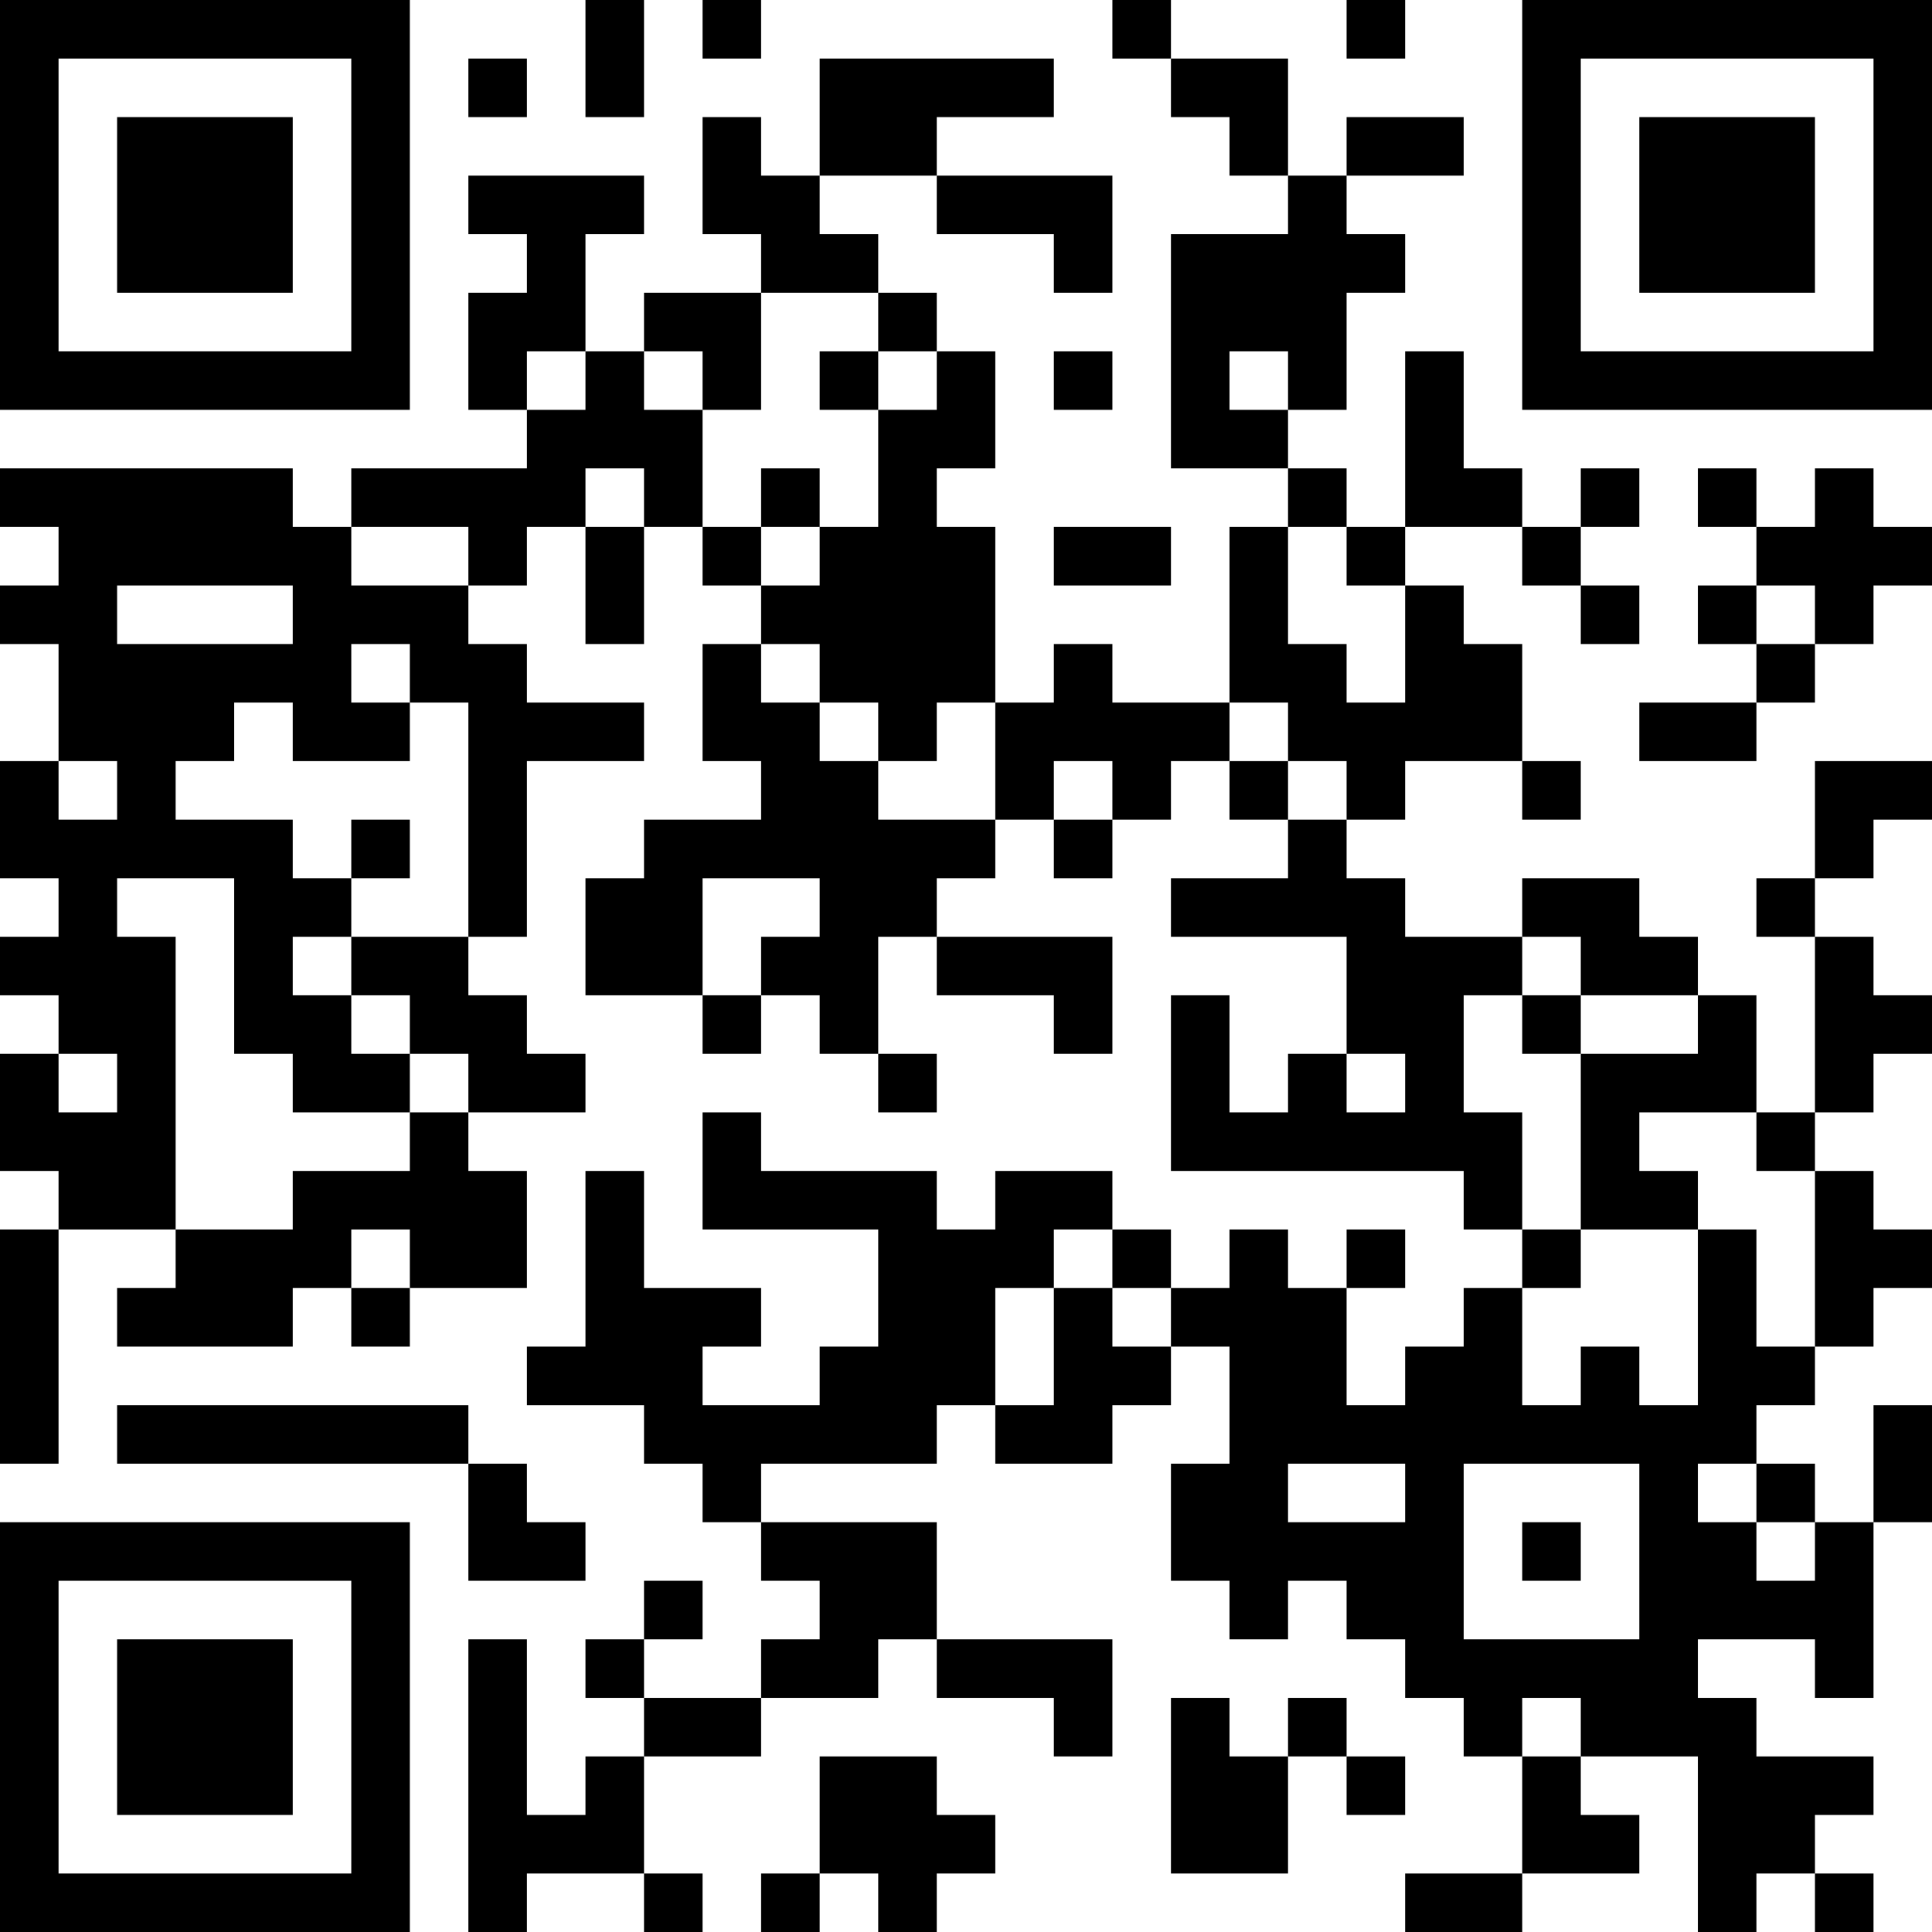 <?xml version="1.0" encoding="UTF-8"?>
<svg xmlns="http://www.w3.org/2000/svg" version="1.1" width="250" height="250" viewBox="0 0 250 250"><rect x="0" y="0" width="250" height="250" fill="#ffffff"/><g transform="scale(7.576)"><g transform="translate(0,0)"><path fill-rule="evenodd" d="M10 0L10 2L11 2L11 0ZM12 0L12 1L13 1L13 0ZM19 0L19 1L20 1L20 2L21 2L21 3L22 3L22 4L20 4L20 8L22 8L22 9L21 9L21 12L19 12L19 11L18 11L18 12L17 12L17 9L16 9L16 8L17 8L17 6L16 6L16 5L15 5L15 4L14 4L14 3L16 3L16 4L18 4L18 5L19 5L19 3L16 3L16 2L18 2L18 1L14 1L14 3L13 3L13 2L12 2L12 4L13 4L13 5L11 5L11 6L10 6L10 4L11 4L11 3L8 3L8 4L9 4L9 5L8 5L8 7L9 7L9 8L6 8L6 9L5 9L5 8L0 8L0 9L1 9L1 10L0 10L0 11L1 11L1 13L0 13L0 15L1 15L1 16L0 16L0 17L1 17L1 18L0 18L0 20L1 20L1 21L0 21L0 25L1 25L1 21L3 21L3 22L2 22L2 23L5 23L5 22L6 22L6 23L7 23L7 22L9 22L9 20L8 20L8 19L10 19L10 18L9 18L9 17L8 17L8 16L9 16L9 13L11 13L11 12L9 12L9 11L8 11L8 10L9 10L9 9L10 9L10 11L11 11L11 9L12 9L12 10L13 10L13 11L12 11L12 13L13 13L13 14L11 14L11 15L10 15L10 17L12 17L12 18L13 18L13 17L14 17L14 18L15 18L15 19L16 19L16 18L15 18L15 16L16 16L16 17L18 17L18 18L19 18L19 16L16 16L16 15L17 15L17 14L18 14L18 15L19 15L19 14L20 14L20 13L21 13L21 14L22 14L22 15L20 15L20 16L23 16L23 18L22 18L22 19L21 19L21 17L20 17L20 20L25 20L25 21L26 21L26 22L25 22L25 23L24 23L24 24L23 24L23 22L24 22L24 21L23 21L23 22L22 22L22 21L21 21L21 22L20 22L20 21L19 21L19 20L17 20L17 21L16 21L16 20L13 20L13 19L12 19L12 21L15 21L15 23L14 23L14 24L12 24L12 23L13 23L13 22L11 22L11 20L10 20L10 23L9 23L9 24L11 24L11 25L12 25L12 26L13 26L13 27L14 27L14 28L13 28L13 29L11 29L11 28L12 28L12 27L11 27L11 28L10 28L10 29L11 29L11 30L10 30L10 31L9 31L9 28L8 28L8 33L9 33L9 32L11 32L11 33L12 33L12 32L11 32L11 30L13 30L13 29L15 29L15 28L16 28L16 29L18 29L18 30L19 30L19 28L16 28L16 26L13 26L13 25L16 25L16 24L17 24L17 25L19 25L19 24L20 24L20 23L21 23L21 25L20 25L20 27L21 27L21 28L22 28L22 27L23 27L23 28L24 28L24 29L25 29L25 30L26 30L26 32L24 32L24 33L26 33L26 32L28 32L28 31L27 31L27 30L29 30L29 33L30 33L30 32L31 32L31 33L32 33L32 32L31 32L31 31L32 31L32 30L30 30L30 29L29 29L29 28L31 28L31 29L32 29L32 26L33 26L33 24L32 24L32 26L31 26L31 25L30 25L30 24L31 24L31 23L32 23L32 22L33 22L33 21L32 21L32 20L31 20L31 19L32 19L32 18L33 18L33 17L32 17L32 16L31 16L31 15L32 15L32 14L33 14L33 13L31 13L31 15L30 15L30 16L31 16L31 19L30 19L30 17L29 17L29 16L28 16L28 15L26 15L26 16L24 16L24 15L23 15L23 14L24 14L24 13L26 13L26 14L27 14L27 13L26 13L26 11L25 11L25 10L24 10L24 9L26 9L26 10L27 10L27 11L28 11L28 10L27 10L27 9L28 9L28 8L27 8L27 9L26 9L26 8L25 8L25 6L24 6L24 9L23 9L23 8L22 8L22 7L23 7L23 5L24 5L24 4L23 4L23 3L25 3L25 2L23 2L23 3L22 3L22 1L20 1L20 0ZM23 0L23 1L24 1L24 0ZM8 1L8 2L9 2L9 1ZM13 5L13 7L12 7L12 6L11 6L11 7L12 7L12 9L13 9L13 10L14 10L14 9L15 9L15 7L16 7L16 6L15 6L15 5ZM9 6L9 7L10 7L10 6ZM14 6L14 7L15 7L15 6ZM18 6L18 7L19 7L19 6ZM21 6L21 7L22 7L22 6ZM10 8L10 9L11 9L11 8ZM13 8L13 9L14 9L14 8ZM29 8L29 9L30 9L30 10L29 10L29 11L30 11L30 12L28 12L28 13L30 13L30 12L31 12L31 11L32 11L32 10L33 10L33 9L32 9L32 8L31 8L31 9L30 9L30 8ZM6 9L6 10L8 10L8 9ZM18 9L18 10L20 10L20 9ZM22 9L22 11L23 11L23 12L24 12L24 10L23 10L23 9ZM2 10L2 11L5 11L5 10ZM30 10L30 11L31 11L31 10ZM6 11L6 12L7 12L7 13L5 13L5 12L4 12L4 13L3 13L3 14L5 14L5 15L6 15L6 16L5 16L5 17L6 17L6 18L7 18L7 19L5 19L5 18L4 18L4 15L2 15L2 16L3 16L3 21L5 21L5 20L7 20L7 19L8 19L8 18L7 18L7 17L6 17L6 16L8 16L8 12L7 12L7 11ZM13 11L13 12L14 12L14 13L15 13L15 14L17 14L17 12L16 12L16 13L15 13L15 12L14 12L14 11ZM21 12L21 13L22 13L22 14L23 14L23 13L22 13L22 12ZM1 13L1 14L2 14L2 13ZM18 13L18 14L19 14L19 13ZM6 14L6 15L7 15L7 14ZM12 15L12 17L13 17L13 16L14 16L14 15ZM26 16L26 17L25 17L25 19L26 19L26 21L27 21L27 22L26 22L26 24L27 24L27 23L28 23L28 24L29 24L29 21L30 21L30 23L31 23L31 20L30 20L30 19L28 19L28 20L29 20L29 21L27 21L27 18L29 18L29 17L27 17L27 16ZM26 17L26 18L27 18L27 17ZM1 18L1 19L2 19L2 18ZM23 18L23 19L24 19L24 18ZM6 21L6 22L7 22L7 21ZM18 21L18 22L17 22L17 24L18 24L18 22L19 22L19 23L20 23L20 22L19 22L19 21ZM2 24L2 25L8 25L8 27L10 27L10 26L9 26L9 25L8 25L8 24ZM22 25L22 26L24 26L24 25ZM25 25L25 28L28 28L28 25ZM29 25L29 26L30 26L30 27L31 27L31 26L30 26L30 25ZM26 26L26 27L27 27L27 26ZM20 29L20 32L22 32L22 30L23 30L23 31L24 31L24 30L23 30L23 29L22 29L22 30L21 30L21 29ZM26 29L26 30L27 30L27 29ZM14 30L14 32L13 32L13 33L14 33L14 32L15 32L15 33L16 33L16 32L17 32L17 31L16 31L16 30ZM0 0L0 7L7 7L7 0ZM1 1L1 6L6 6L6 1ZM2 2L2 5L5 5L5 2ZM26 0L26 7L33 7L33 0ZM27 1L27 6L32 6L32 1ZM28 2L28 5L31 5L31 2ZM0 26L0 33L7 33L7 26ZM1 27L1 32L6 32L6 27ZM2 28L2 31L5 31L5 28Z" fill="#000000"/></g></g></svg>
